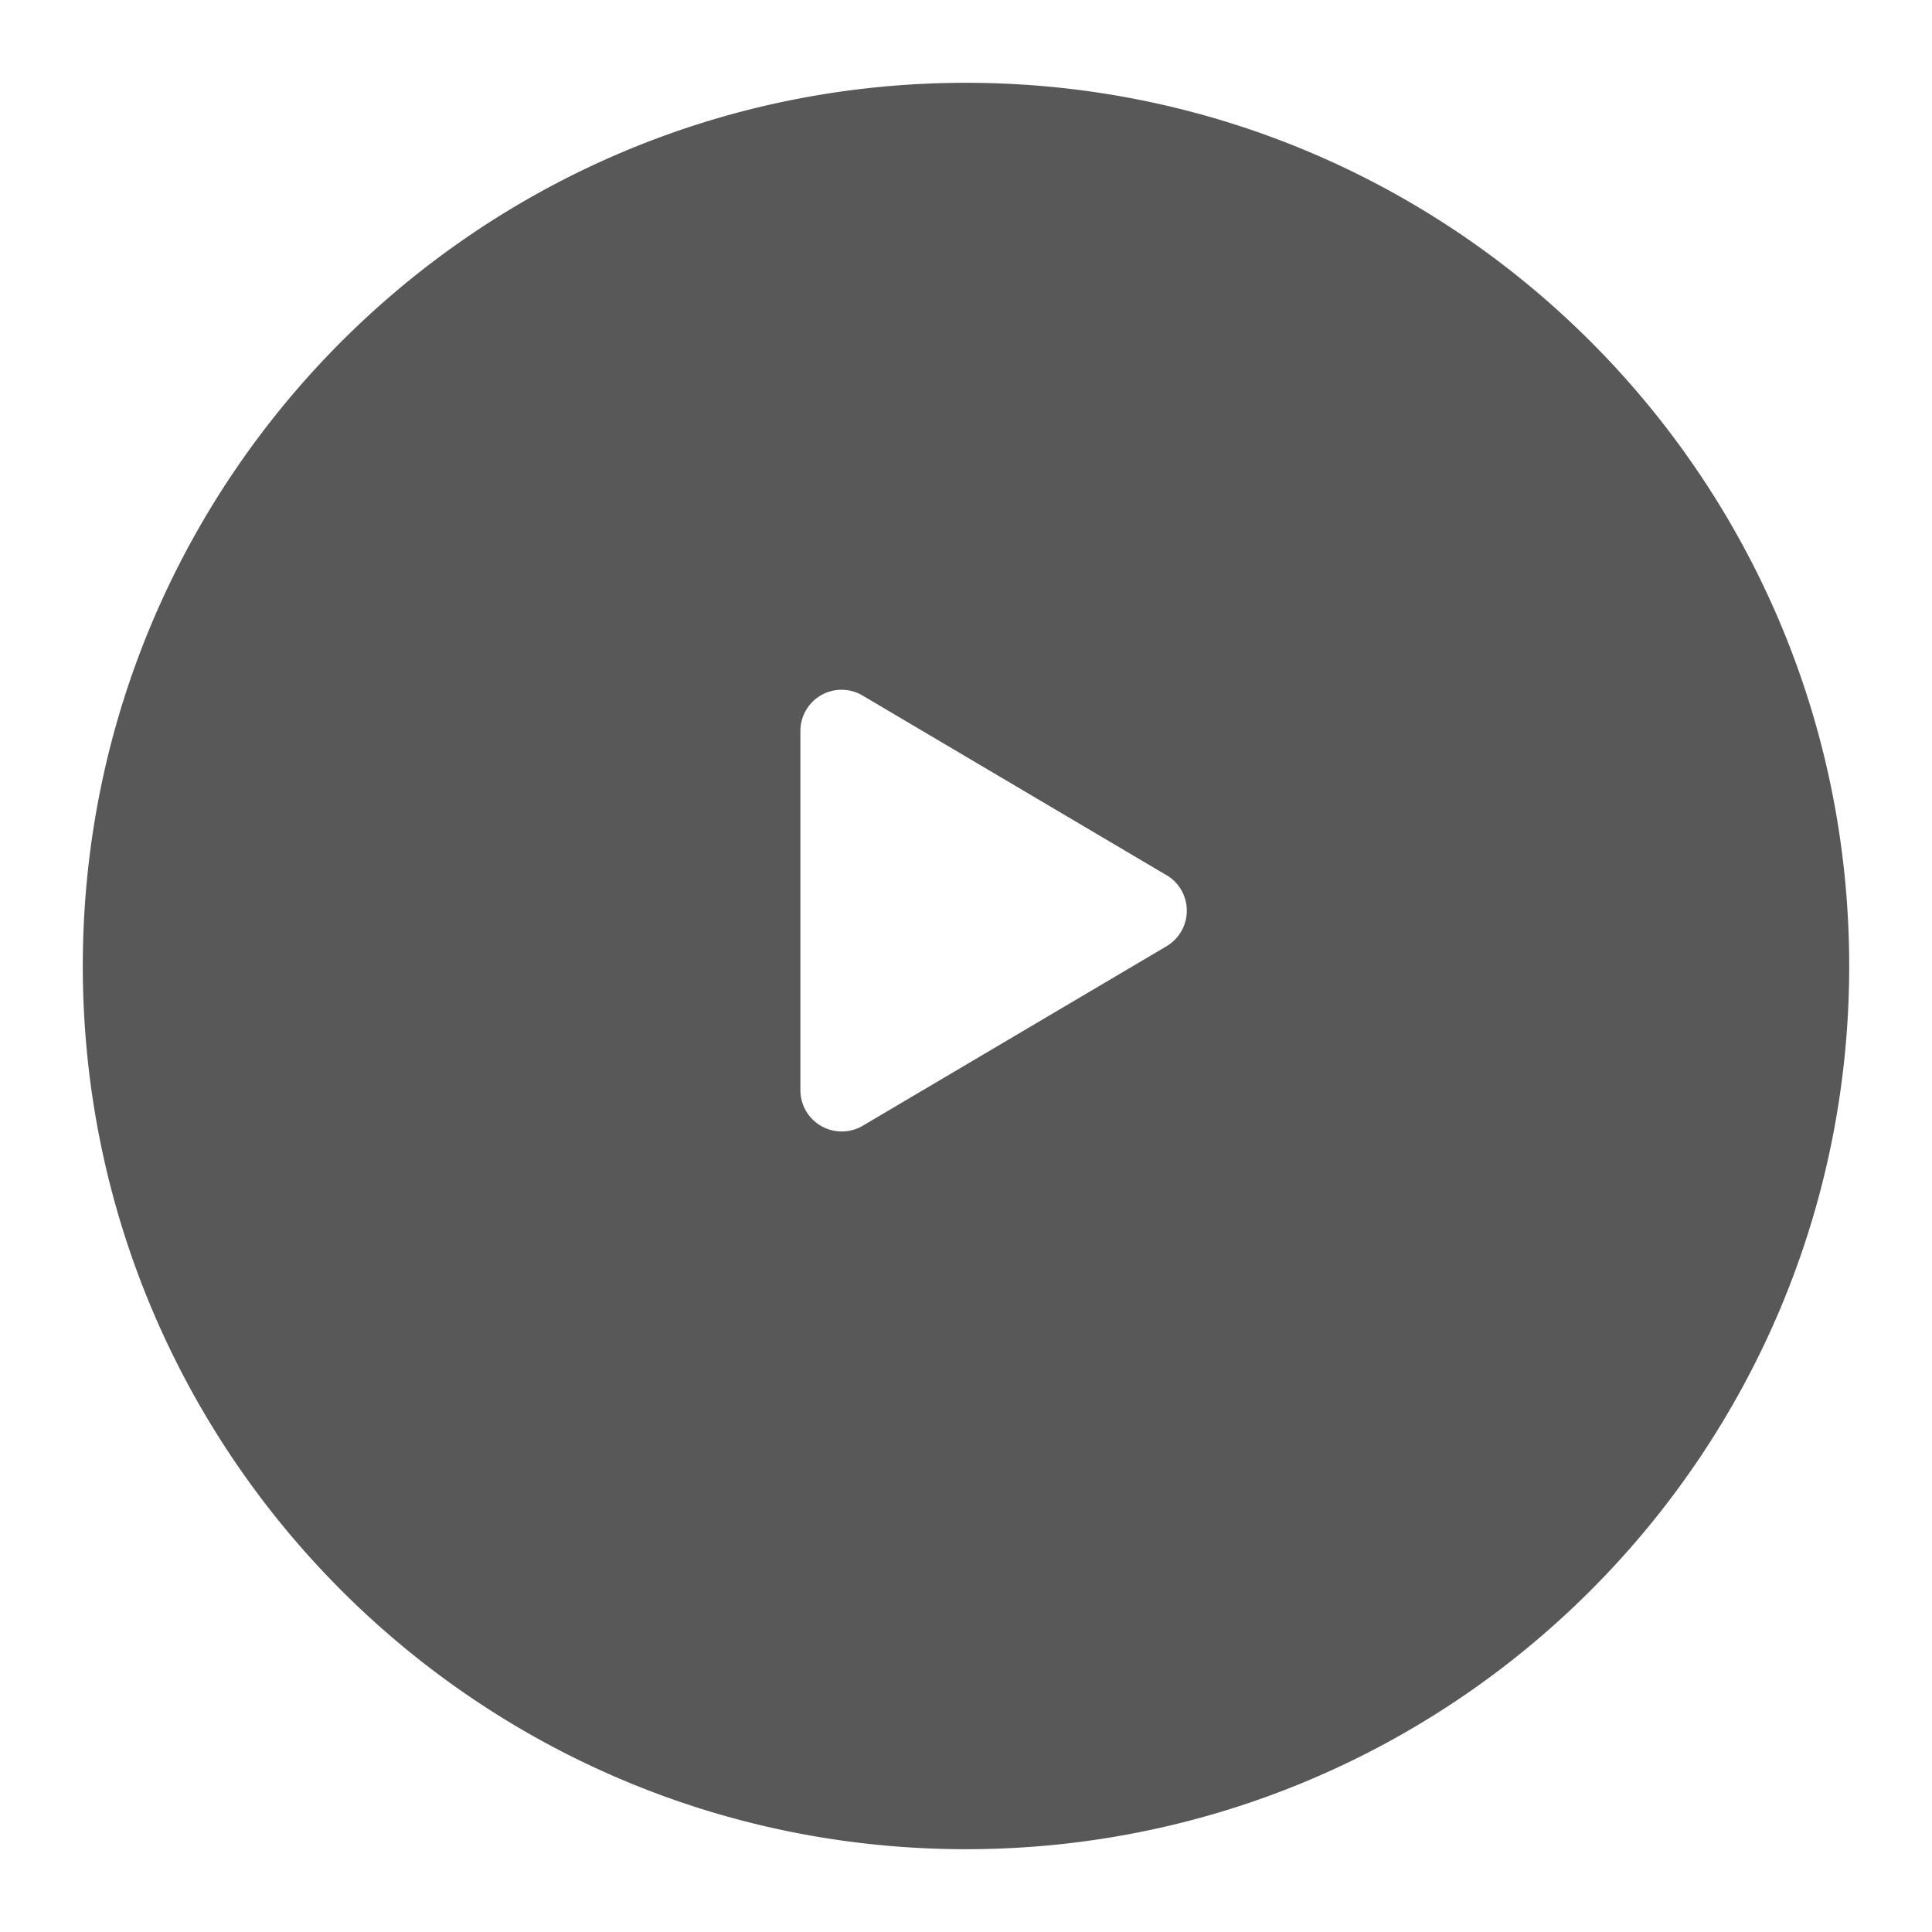 <svg xmlns="http://www.w3.org/2000/svg" width="35" height="35" viewBox="0 0 35 35">
    <defs>
        <style>
            .cls-1,.cls-4{fill:#595859}.cls-2{fill:#fff}.cls-3,.cls-4{stroke:none}.cls-5{filter:url(#Path_607)}
        </style>
        <filter id="Path_607" width="35" height="35" x="0" y="0" filterUnits="userSpaceOnUse">
            <feOffset dy="1"/>
            <feGaussianBlur result="blur" stdDeviation=".5"/>
            <feFlood flood-opacity=".161"/>
            <feComposite in2="blur" operator="in"/>
            <feComposite in="SourceGraphic"/>
        </filter>
    </defs>
    <g id="icon__play" transform="translate(-339.5 -558.5)">
        <g id="Group_1235" data-name="Group 1235">
            <g class="cls-5" transform="translate(339.5 558.5)">
                <g id="Path_607-2" class="cls-1" data-name="Path 607">
                    <path d="M16 31c-4.007 0-7.773-1.56-10.607-4.393A14.902 14.902 0 0 1 1 16c0-4.007 1.56-7.773 4.393-10.607A14.902 14.902 0 0 1 16 1c4.007 0 7.773 1.56 10.607 4.393A14.902 14.902 0 0 1 31 16c0 4.007-1.56 7.773-4.393 10.607A14.902 14.902 0 0 1 16 31z" class="cls-3" transform="translate(1.5 .5)"/>
                    <path d="M16 2c-3.74 0-7.255 1.456-9.9 4.1A13.908 13.908 0 0 0 2 16c0 3.74 1.456 7.255 4.1 9.9A13.908 13.908 0 0 0 16 30c3.74 0 7.255-1.456 9.9-4.1A13.908 13.908 0 0 0 30 16c0-3.74-1.456-7.255-4.1-9.9A13.908 13.908 0 0 0 16 2m0-2c8.837 0 16 7.163 16 16s-7.163 16-16 16S0 24.837 0 16 7.163 0 16 0z" class="cls-4" transform="translate(1.5 .5)"/>
                </g>
            </g>
            <path id="play" d="M6.631 3.386L1.131.135A.746.746 0 0 0 0 .78v6.5a.749.749 0 0 0 1.131.645l5.5-3.25a.749.749 0 0 0 0-1.291z" class="cls-2" transform="translate(354 570.968)"/>
        </g>
    </g>
</svg>
